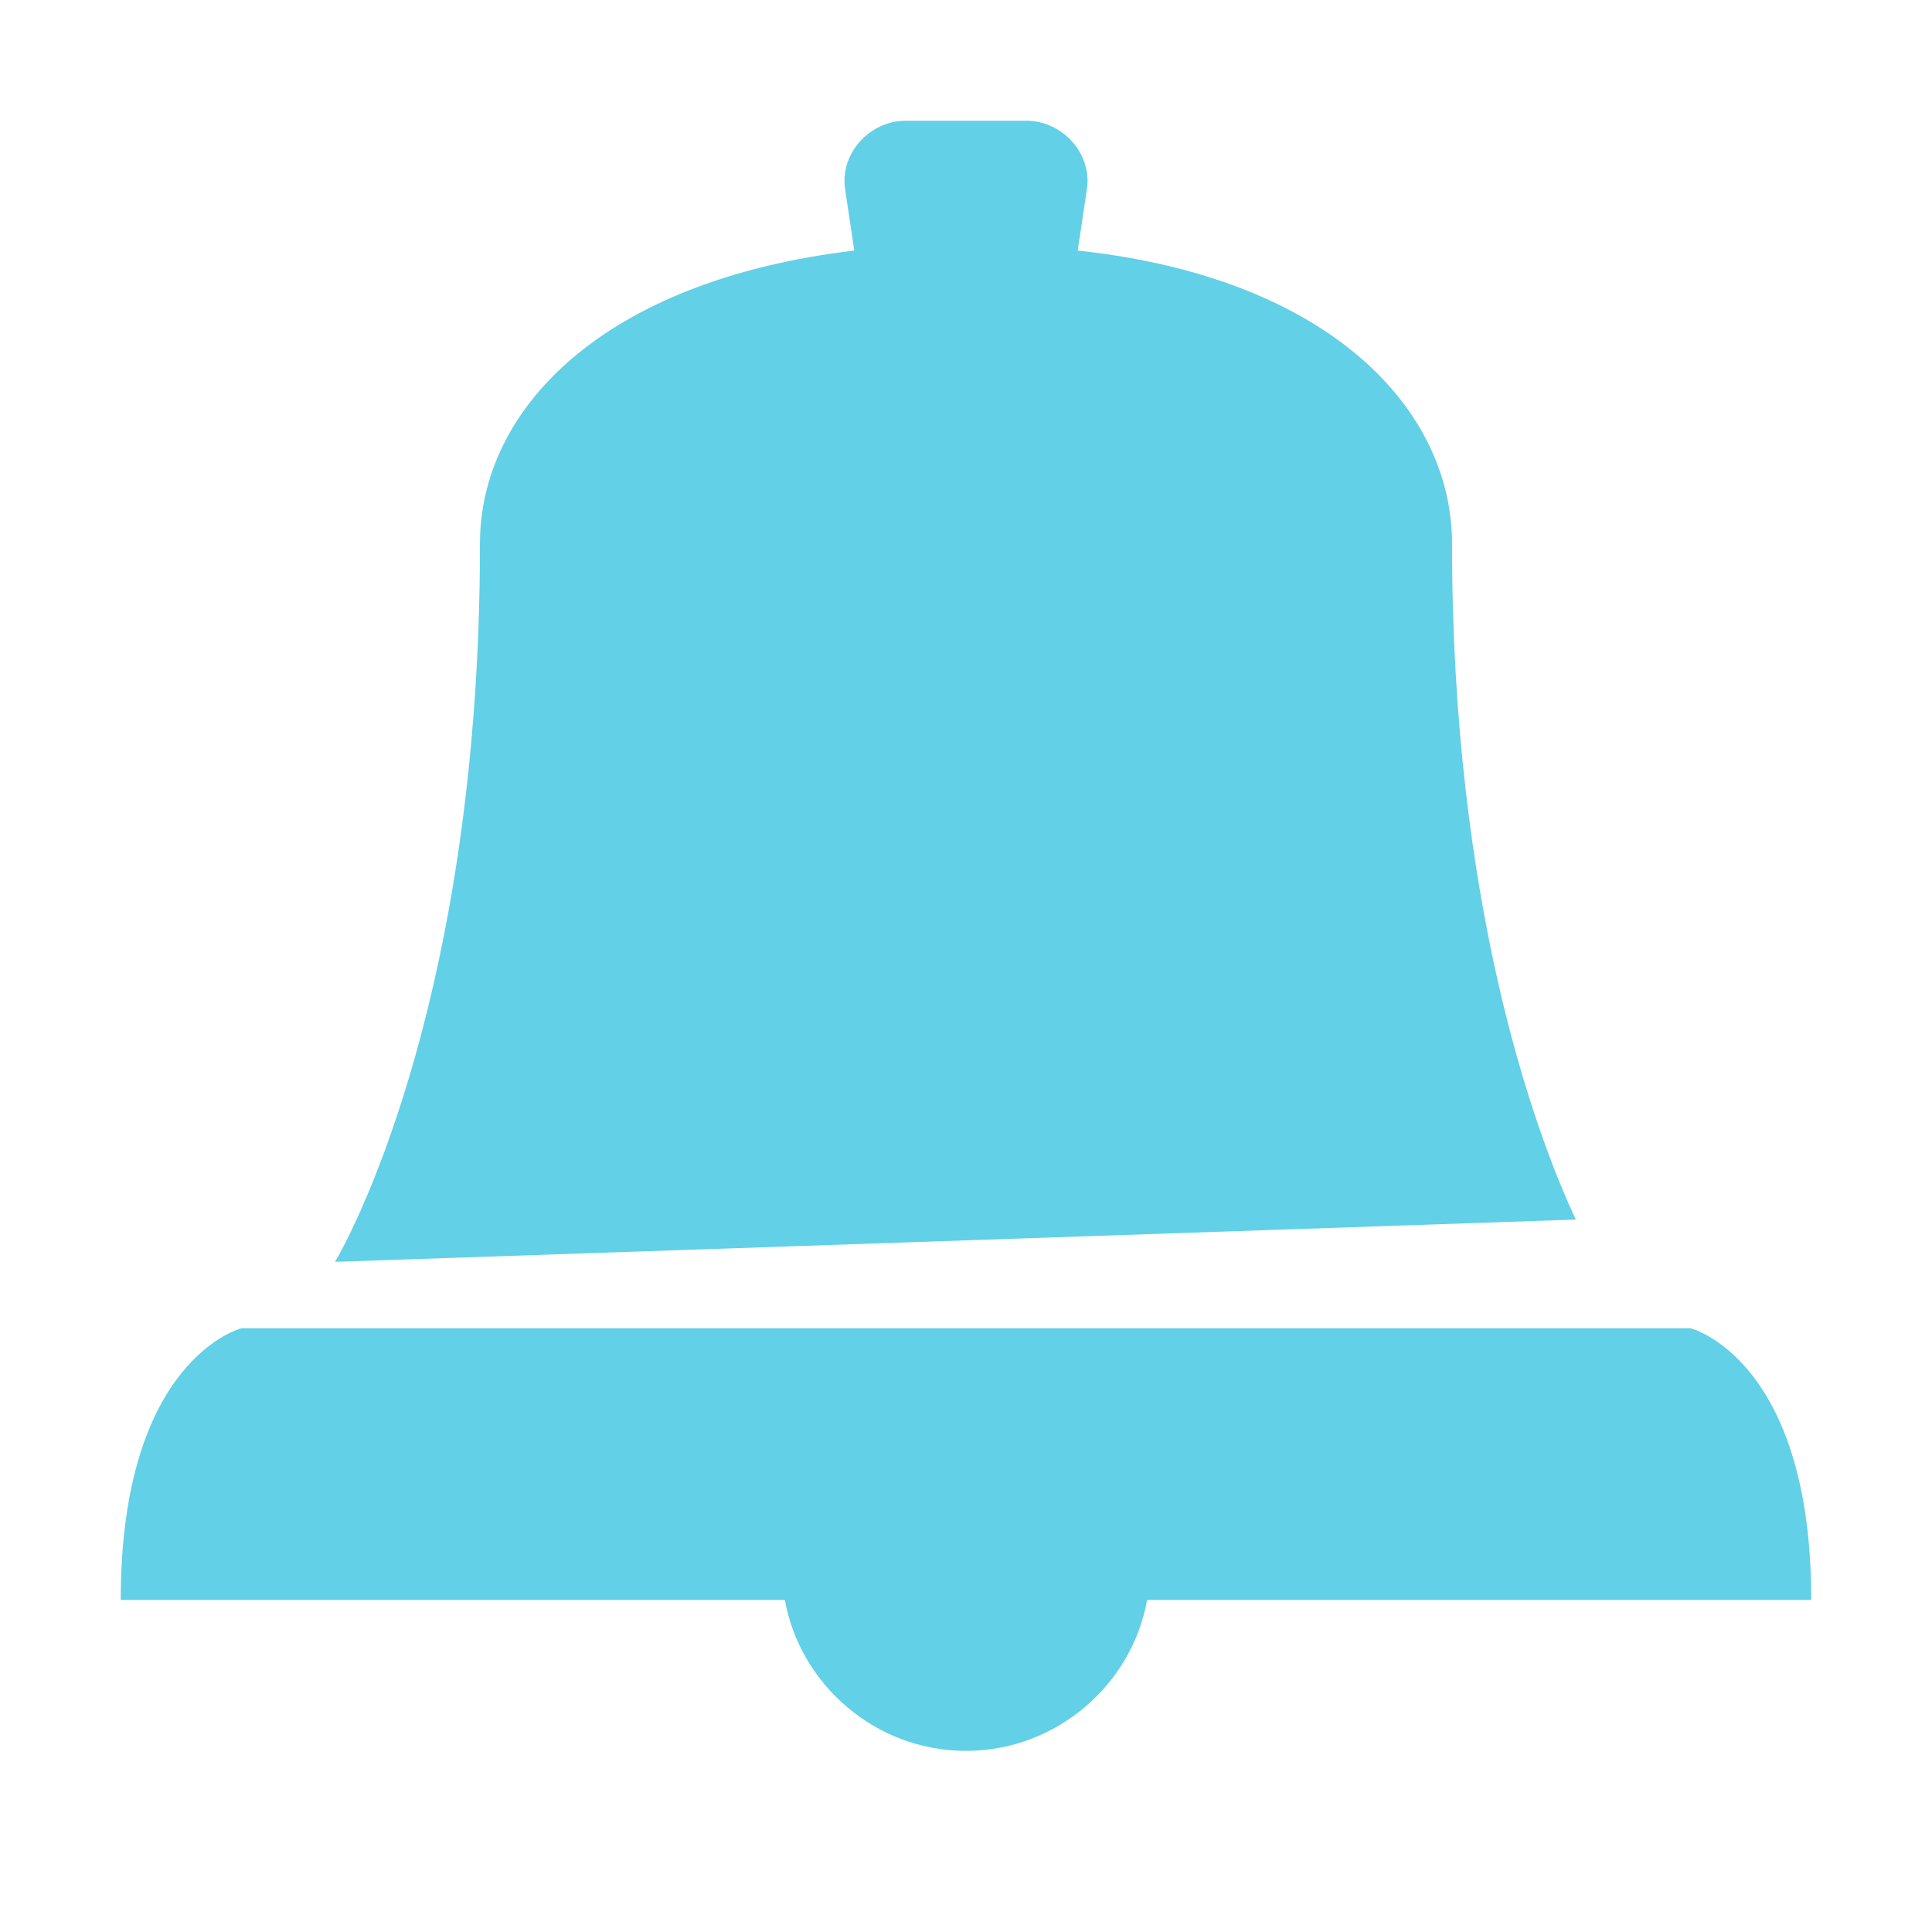 <?xml version="1.0" encoding="utf-8"?>
<!-- Generator: Adobe Illustrator 27.8.0, SVG Export Plug-In . SVG Version: 6.00 Build 0)  -->
<svg version="1.1" id="Ebene_1" xmlns="http://www.w3.org/2000/svg" xmlns:xlink="http://www.w3.org/1999/xlink" x="0px" y="0px"
	 viewBox="0 0 64 64" style="enable-background:new 0 0 64 64;" xml:space="preserve">
<style type="text/css">
	.st0{fill:#62D0E6;}
</style>
<path class="st0" d="M30,4c-1.2,0-2.2,1.1-2,2.3l0.3,2c-8.4,1-12.4,5.3-12.4,9.7c0,14.7-4.1,22.6-4.8,23.8l41.1-1.4
	c-1.4-3-4.1-10.5-4.1-22.4c0-4.4-4-8.8-12.4-9.7l0.3-2C36.2,5.1,35.2,4,34,4H30z M8,44c0,0-4,1-4,9h22c0.5,2.8,3,5,6,5s5.5-2.2,6-5
	h22c0-8-4-9-4-9H8z"/>
</svg>
